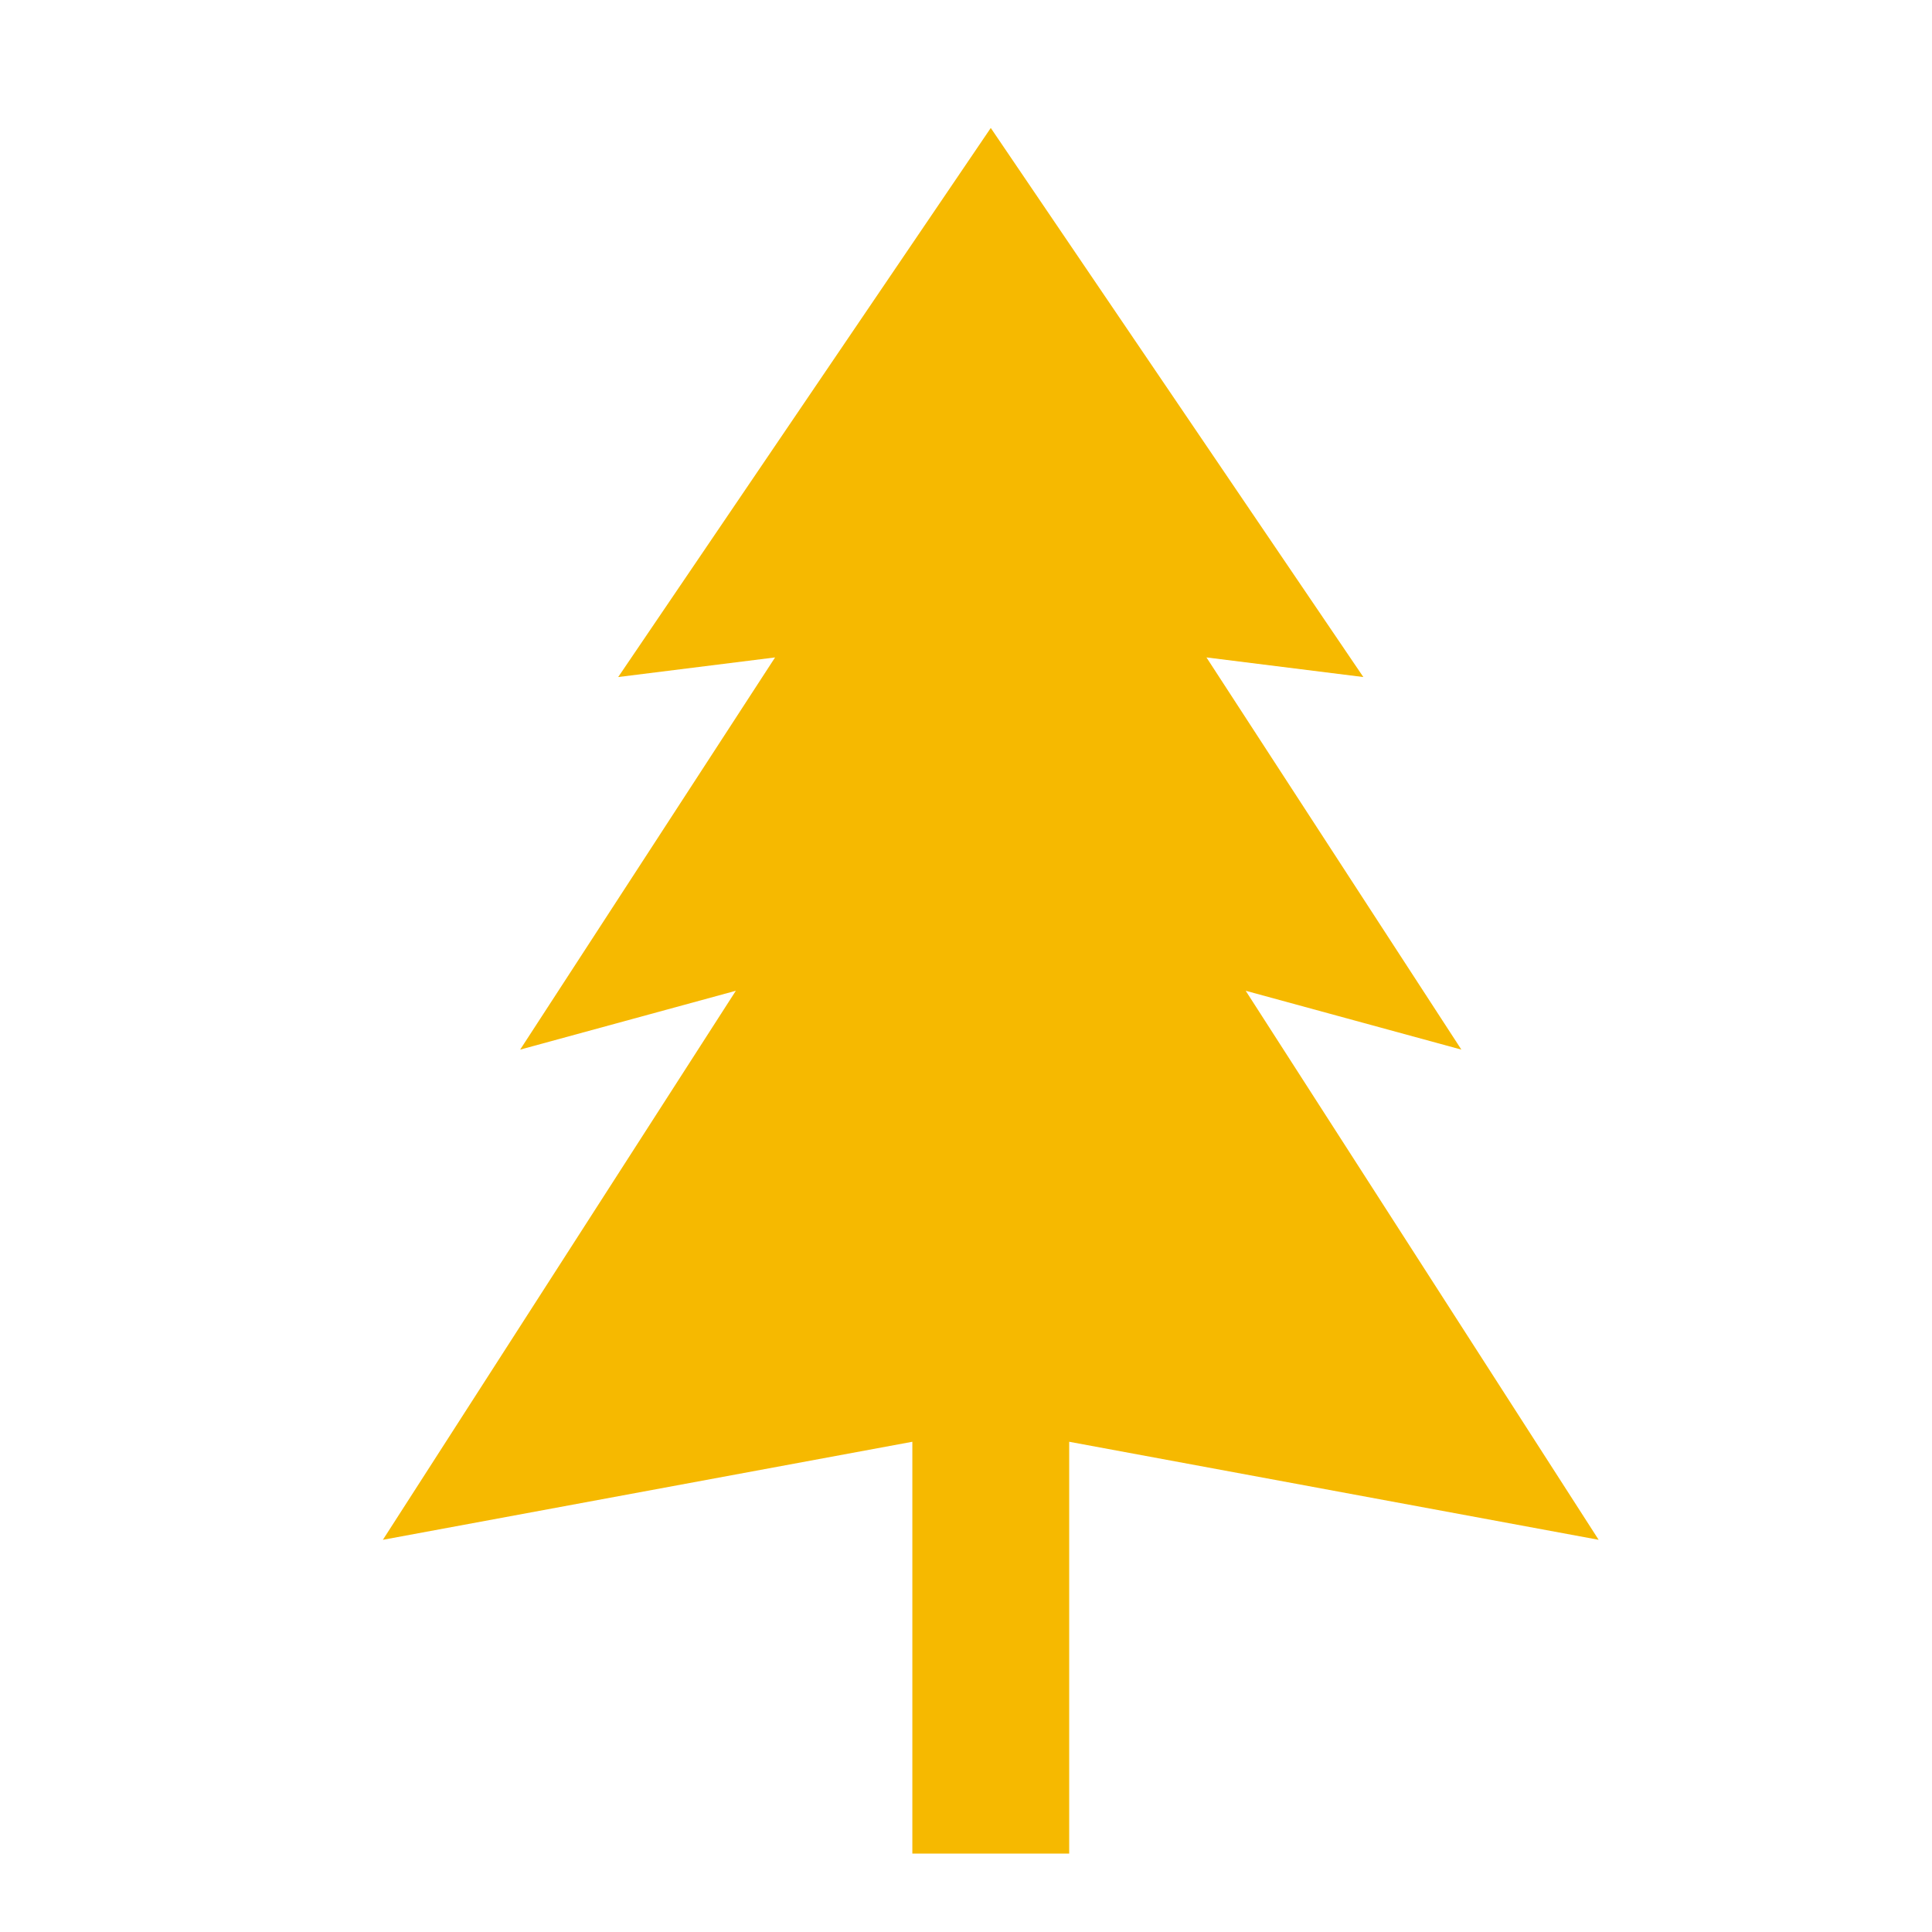 <svg width="39" height="39" xmlns="http://www.w3.org/2000/svg" xmlns:xlink="http://www.w3.org/1999/xlink" xml:space="preserve" overflow="hidden"><g transform="translate(-726 -498)"><g><g><g><g><path d="M758.271 529.083 751.146 518 755.5 519.188 750.354 511.271 753.521 511.667 746 500.583 738.479 511.667 741.646 511.271 736.5 519.188 740.854 518 733.729 529.083 744.417 527.104 744.417 535.417 747.583 535.417 747.583 527.104Z" fill="#F6B900" fill-rule="nonzero" fill-opacity="1"/></g></g></g></g></g></svg>